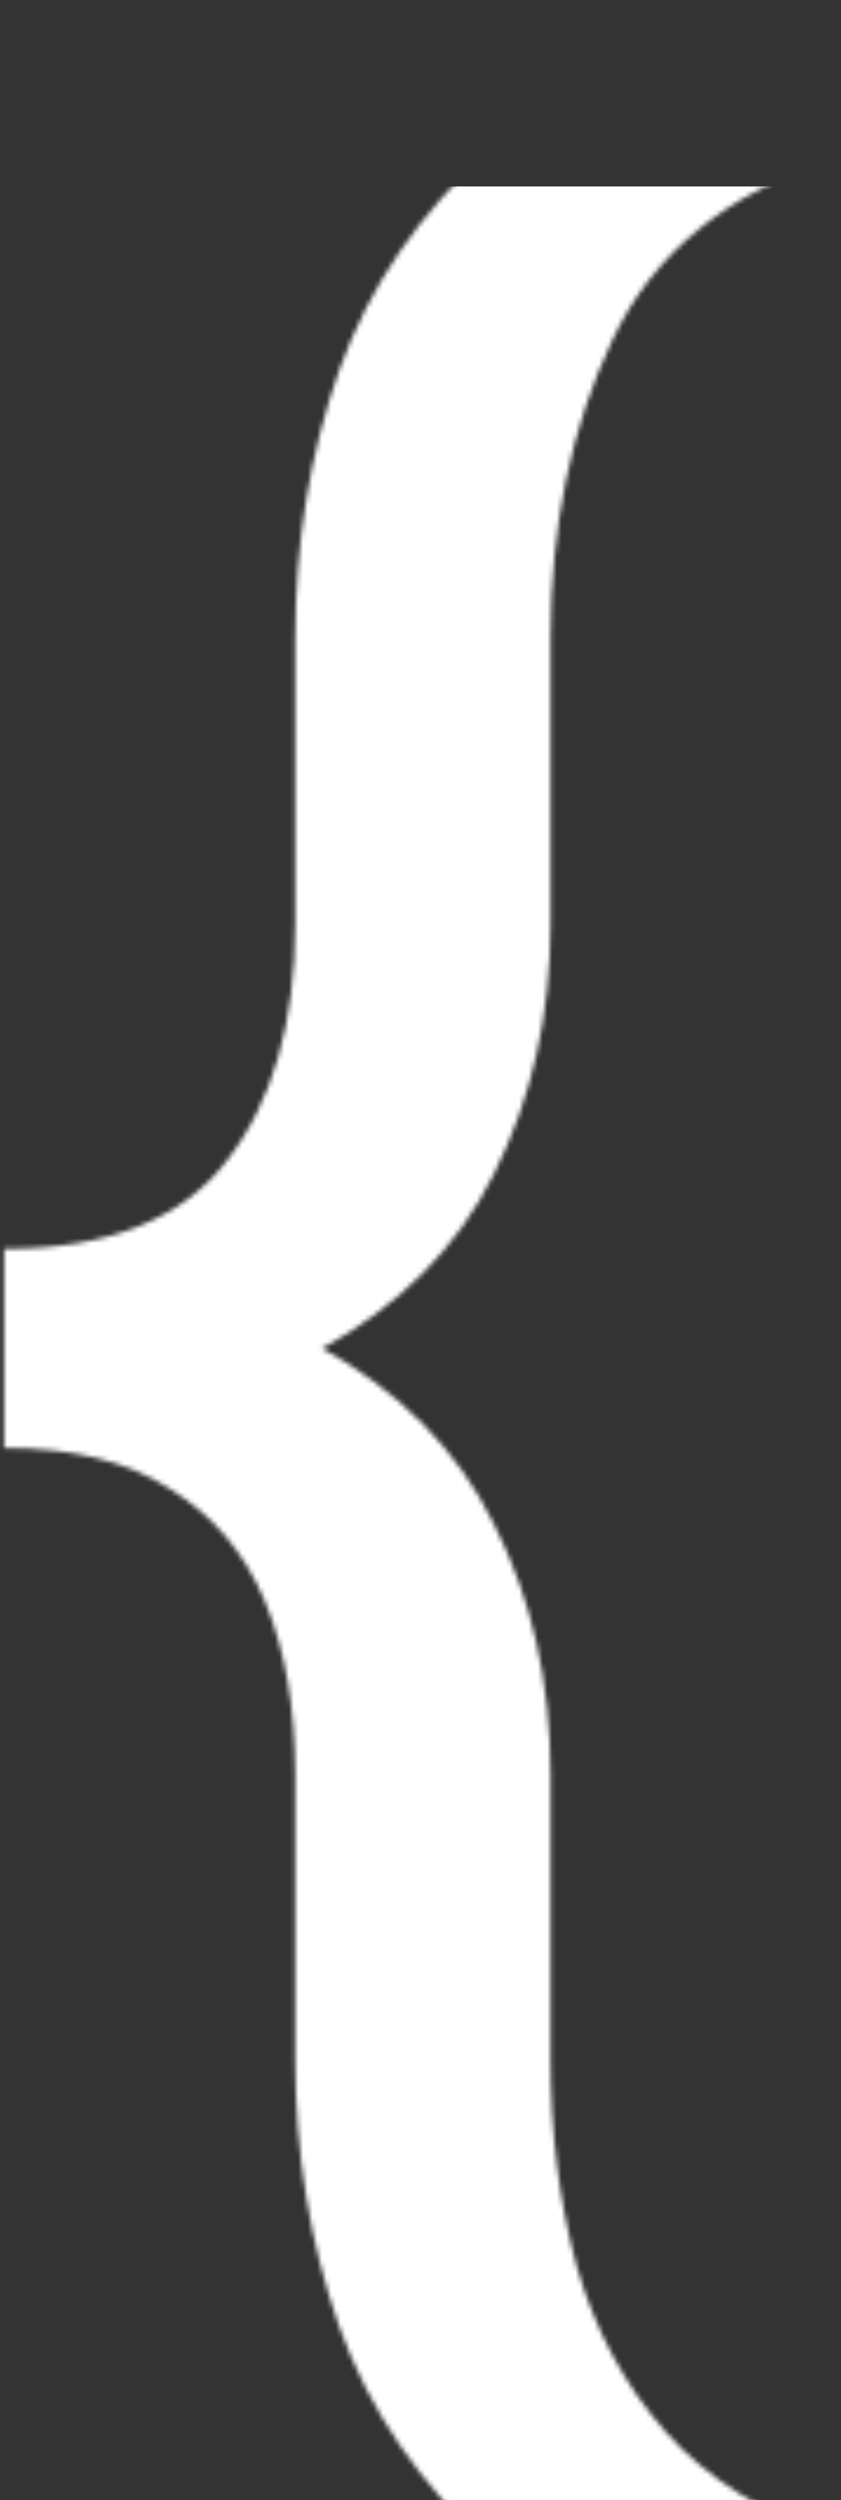 <?xml version="1.0" encoding="UTF-8"?> <svg xmlns="http://www.w3.org/2000/svg" width="179" height="532" viewBox="0 0 179 532" fill="none"><rect x="0" y="0" width="179" height="532" fill="#333333" stroke="none"/> <mask id="mask0_12486_111" style="mask-type:alpha" maskUnits="userSpaceOnUse" x="0" y="0" width="179" height="574"> <path d="M166.845 0.262L178.24 33.558C155.061 40.762 139.089 53.711 130.324 72.403C121.558 90.901 117.176 112.124 117.176 136.074V196.532C117.176 216.003 113.183 233.722 105.197 249.689C97.406 265.46 84.94 278.019 67.799 287.365C50.853 296.712 28.551 301.385 0.892 301.385V265.752C22.902 265.752 38.679 259.522 48.224 247.06C57.962 234.598 62.832 217.756 62.832 196.532V136.074C62.832 115.629 65.948 96.547 72.181 78.829C78.609 60.915 89.322 45.241 104.32 31.806C119.513 18.176 140.355 7.661 166.845 0.262ZM178.24 540.005L166.845 573.592C140.355 565.999 119.513 555.484 104.32 542.049C89.322 528.614 78.609 512.94 72.181 495.026C65.948 477.307 62.832 458.225 62.832 437.781V377.615C62.832 363.401 60.69 351.134 56.404 340.814C52.119 330.494 45.399 322.511 36.245 316.864C27.285 311.023 15.5 308.102 0.892 308.102V272.47C28.551 272.47 50.853 277.143 67.799 286.489C84.94 295.835 97.406 308.492 105.197 324.458C113.183 340.23 117.176 357.949 117.176 377.615V437.781C117.176 453.747 119.026 468.545 122.727 482.175C126.623 495.805 132.953 507.585 141.718 517.515C150.678 527.64 162.852 535.137 178.24 540.005Z" fill="white"></path> </mask> <g mask="url(#mask0_12486_111)"> <rect x="-54.471" y="39.673" width="1201.08" height="495.447" fill="white"></rect> </g> </svg> 